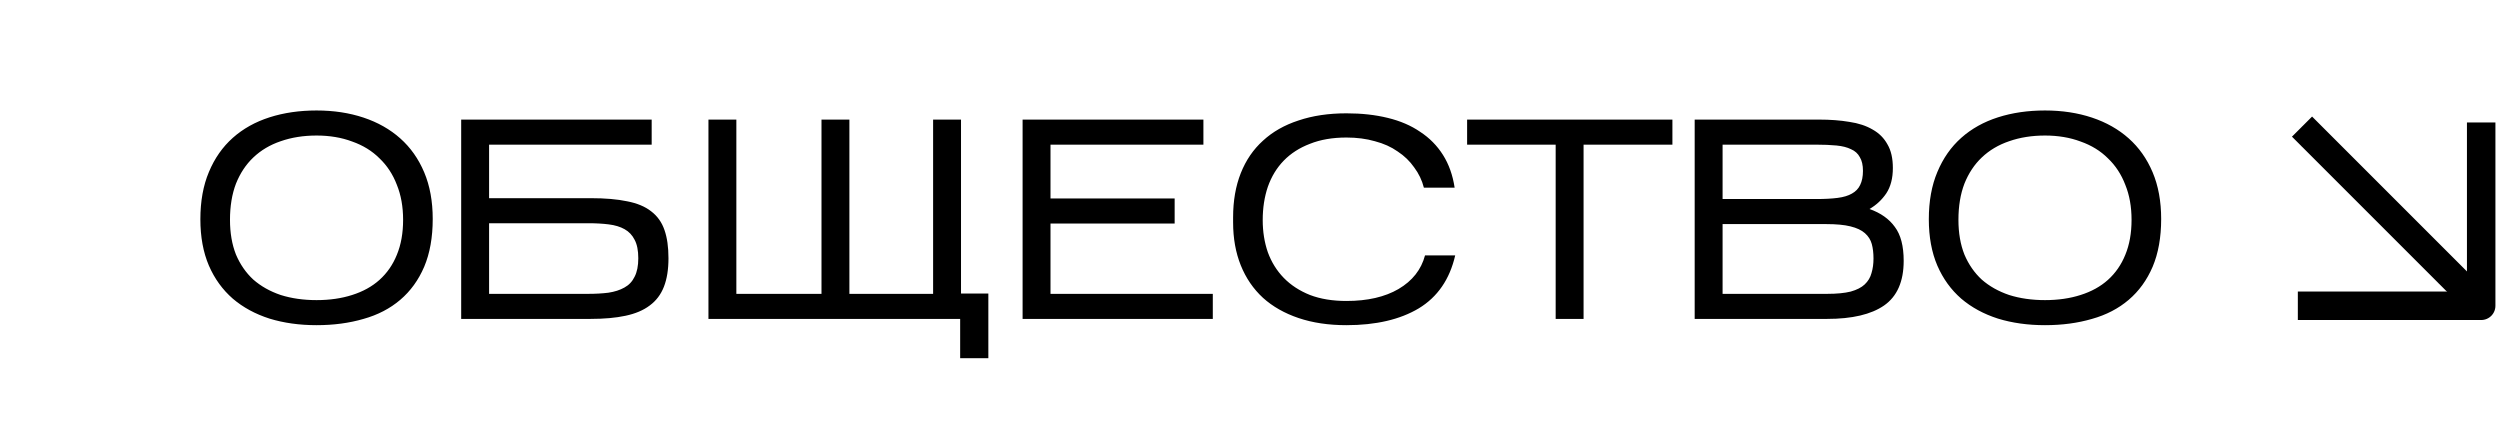 <?xml version="1.0" encoding="UTF-8"?> <svg xmlns="http://www.w3.org/2000/svg" width="439" height="74" viewBox="0 0 439 74" fill="none"> <path d="M75.986 38.45C75.986 41.683 75.486 44.483 74.486 46.85C73.486 49.183 72.085 51.117 70.285 52.65C68.486 54.183 66.335 55.3 63.836 56C61.336 56.733 58.586 57.1 55.586 57.1C52.586 57.1 49.836 56.717 47.336 55.95C44.836 55.15 42.685 53.983 40.886 52.45C39.086 50.883 37.685 48.95 36.685 46.65C35.685 44.317 35.185 41.6 35.185 38.5C35.185 35.333 35.685 32.567 36.685 30.2C37.685 27.8 39.086 25.8 40.886 24.2C42.685 22.6 44.836 21.4 47.336 20.6C49.836 19.8 52.586 19.4 55.586 19.4C58.586 19.4 61.336 19.817 63.836 20.65C66.335 21.483 68.486 22.7 70.285 24.3C72.085 25.9 73.486 27.883 74.486 30.25C75.486 32.617 75.986 35.35 75.986 38.45ZM40.386 38.6C40.386 40.9 40.736 42.933 41.435 44.7C42.169 46.433 43.185 47.9 44.486 49.1C45.819 50.267 47.419 51.167 49.285 51.8C51.185 52.4 53.285 52.7 55.586 52.7C57.886 52.7 59.969 52.4 61.836 51.8C63.736 51.2 65.335 50.317 66.635 49.15C67.969 47.95 68.986 46.483 69.686 44.75C70.419 42.983 70.785 40.933 70.785 38.6C70.785 36.3 70.419 34.25 69.686 32.45C68.986 30.617 67.969 29.067 66.635 27.8C65.335 26.5 63.736 25.517 61.836 24.85C59.969 24.15 57.886 23.8 55.586 23.8C53.285 23.8 51.185 24.133 49.285 24.8C47.419 25.433 45.819 26.383 44.486 27.65C43.185 28.883 42.169 30.417 41.435 32.25C40.736 34.083 40.386 36.2 40.386 38.6ZM117.384 45.35C117.384 47.317 117.118 48.983 116.584 50.35C116.051 51.717 115.218 52.817 114.084 53.65C112.984 54.483 111.568 55.083 109.834 55.45C108.134 55.817 106.084 56 103.684 56H80.984V21H114.434V25.4H85.884V34.8H103.734C106.268 34.8 108.401 34.983 110.134 35.35C111.868 35.683 113.268 36.267 114.334 37.1C115.434 37.933 116.218 39.033 116.684 40.4C117.151 41.733 117.384 43.383 117.384 45.35ZM85.884 51.6H103.284C104.584 51.6 105.768 51.533 106.834 51.4C107.934 51.233 108.868 50.933 109.634 50.5C110.434 50.067 111.034 49.433 111.434 48.6C111.868 47.767 112.084 46.683 112.084 45.35C112.084 43.983 111.868 42.9 111.434 42.1C111.034 41.3 110.451 40.683 109.684 40.25C108.918 39.817 107.984 39.533 106.884 39.4C105.818 39.267 104.634 39.2 103.334 39.2H85.884V51.6ZM173.554 51.55V62.9H168.604V56H124.404V21H129.304V51.6H144.254V21H149.154V51.6H163.854V21H168.754V51.55H173.554ZM212.968 51.6V56H179.568V21H211.318V25.4H184.468V34.85H206.268V39.25H184.468V51.6H212.968ZM255.533 44.85C254.567 49.05 252.433 52.15 249.133 54.15C245.833 56.117 241.6 57.1 236.433 57.1C233.3 57.1 230.5 56.683 228.033 55.85C225.567 55.017 223.483 53.833 221.783 52.3C220.083 50.733 218.783 48.833 217.883 46.6C216.983 44.367 216.533 41.85 216.533 39.05V38.15C216.533 35.25 216.983 32.667 217.883 30.4C218.783 28.133 220.083 26.233 221.783 24.7C223.483 23.133 225.567 21.95 228.033 21.15C230.5 20.317 233.3 19.9 236.433 19.9C239.1 19.9 241.517 20.167 243.683 20.7C245.883 21.233 247.783 22.05 249.383 23.15C251.017 24.217 252.35 25.567 253.383 27.2C254.417 28.833 255.1 30.75 255.433 32.95H250.033C249.7 31.65 249.133 30.467 248.333 29.4C247.567 28.3 246.6 27.367 245.433 26.6C244.3 25.8 242.967 25.2 241.433 24.8C239.933 24.367 238.267 24.15 236.433 24.15C234 24.15 231.867 24.517 230.033 25.25C228.2 25.95 226.667 26.933 225.433 28.2C224.2 29.467 223.267 31 222.633 32.8C222.033 34.567 221.733 36.517 221.733 38.65C221.733 40.683 222.033 42.567 222.633 44.3C223.267 46.033 224.2 47.533 225.433 48.8C226.667 50.067 228.2 51.067 230.033 51.8C231.867 52.5 234 52.85 236.433 52.85C240.133 52.85 243.183 52.15 245.583 50.75C248.017 49.317 249.567 47.35 250.233 44.85H255.533ZM278.075 25.4V56H273.175V25.4H257.625V21H293.675V25.4H278.075ZM334.286 45.8C334.286 49.433 333.136 52.05 330.836 53.65C328.569 55.217 325.236 56 320.836 56H297.586V21H319.436C321.403 21 323.169 21.133 324.736 21.4C326.336 21.633 327.703 22.083 328.836 22.75C329.969 23.383 330.836 24.25 331.436 25.35C332.069 26.417 332.386 27.8 332.386 29.5C332.386 31.3 332.003 32.783 331.236 33.95C330.469 35.083 329.486 36 328.286 36.7C330.253 37.4 331.736 38.45 332.736 39.85C333.769 41.217 334.286 43.2 334.286 45.8ZM302.486 34.95H318.986C320.419 34.95 321.653 34.883 322.686 34.75C323.719 34.617 324.553 34.367 325.186 34C325.853 33.633 326.336 33.133 326.636 32.5C326.969 31.833 327.136 31 327.136 30C327.136 29 326.953 28.2 326.586 27.6C326.253 26.967 325.736 26.5 325.036 26.2C324.369 25.867 323.519 25.65 322.486 25.55C321.453 25.45 320.253 25.4 318.886 25.4H302.486V34.95ZM302.486 51.6H320.836C322.536 51.6 323.919 51.467 324.986 51.2C326.053 50.9 326.869 50.483 327.436 49.95C328.036 49.383 328.436 48.717 328.636 47.95C328.869 47.183 328.986 46.333 328.986 45.4C328.986 44.433 328.886 43.583 328.686 42.85C328.486 42.117 328.086 41.483 327.486 40.95C326.886 40.417 326.036 40.017 324.936 39.75C323.869 39.483 322.453 39.35 320.686 39.35H302.486V51.6ZM379.501 38.45C379.501 41.683 379.001 44.483 378.001 46.85C377.001 49.183 375.601 51.117 373.801 52.65C372.001 54.183 369.851 55.3 367.351 56C364.851 56.733 362.101 57.1 359.101 57.1C356.101 57.1 353.351 56.717 350.851 55.95C348.351 55.15 346.201 53.983 344.401 52.45C342.601 50.883 341.201 48.95 340.201 46.65C339.201 44.317 338.701 41.6 338.701 38.5C338.701 35.333 339.201 32.567 340.201 30.2C341.201 27.8 342.601 25.8 344.401 24.2C346.201 22.6 348.351 21.4 350.851 20.6C353.351 19.8 356.101 19.4 359.101 19.4C362.101 19.4 364.851 19.817 367.351 20.65C369.851 21.483 372.001 22.7 373.801 24.3C375.601 25.9 377.001 27.883 378.001 30.25C379.001 32.617 379.501 35.35 379.501 38.45ZM343.901 38.6C343.901 40.9 344.251 42.933 344.951 44.7C345.685 46.433 346.701 47.9 348.001 49.1C349.335 50.267 350.935 51.167 352.801 51.8C354.701 52.4 356.801 52.7 359.101 52.7C361.401 52.7 363.485 52.4 365.351 51.8C367.251 51.2 368.851 50.317 370.151 49.15C371.485 47.95 372.501 46.483 373.201 44.75C373.935 42.983 374.301 40.933 374.301 38.6C374.301 36.3 373.935 34.25 373.201 32.45C372.501 30.617 371.485 29.067 370.151 27.8C368.851 26.5 367.251 25.517 365.351 24.85C363.485 24.15 361.401 23.8 359.101 23.8C356.801 23.8 354.701 24.133 352.801 24.8C350.935 25.433 349.335 26.383 348.001 27.65C346.701 28.883 345.685 30.417 344.951 32.25C344.251 34.083 343.901 36.2 343.901 38.6Z" fill="black"></path> <path d="M406 24L433.575 51.575" stroke="black" stroke-width="5" stroke-linecap="square" stroke-linejoin="round"></path> <path d="M406 53.696H435.696V24" stroke="black" stroke-width="5" stroke-linecap="square" stroke-linejoin="round"></path> </svg> 